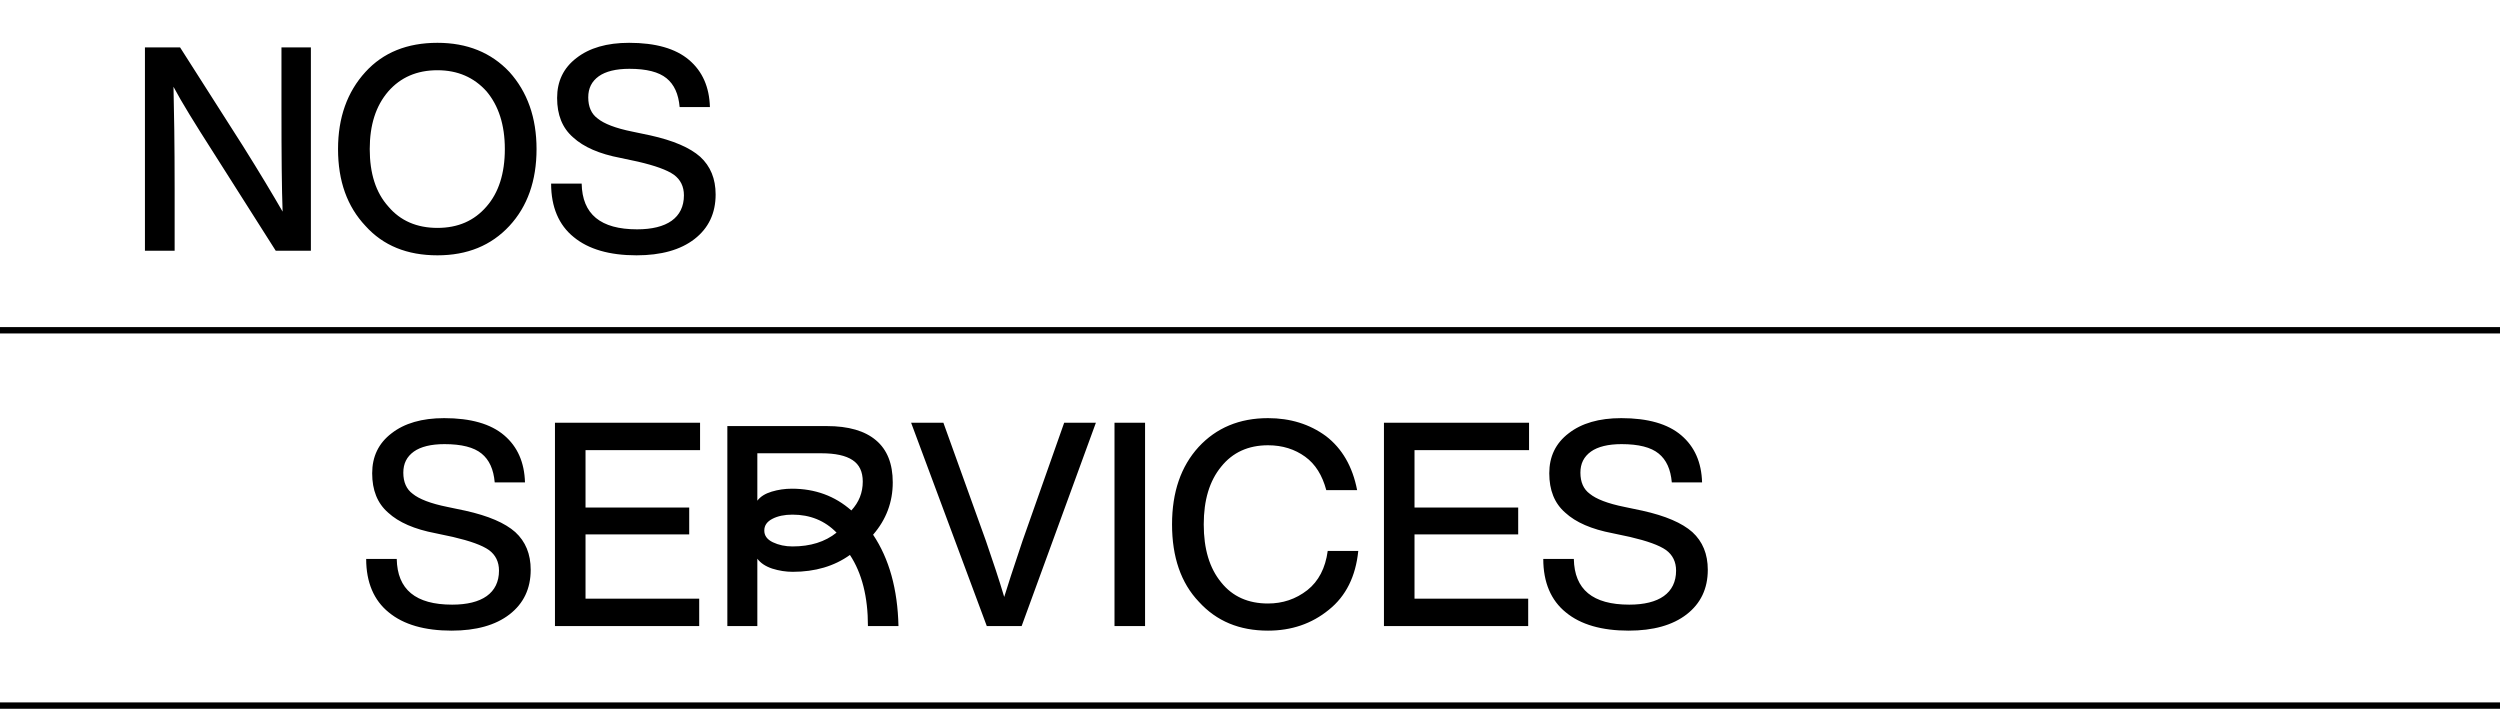 <svg width="393" height="112" viewBox="0 0 393 112" fill="none" xmlns="http://www.w3.org/2000/svg">
<path d="M44.246 17.148V7.449H48.871V39.419H43.348L33.515 23.928C30.641 19.438 28.531 16.025 27.274 13.646C27.364 17.238 27.453 22.581 27.453 29.72V39.419H22.784V7.449H28.307L38.185 22.94C40.834 27.161 42.899 30.618 44.426 33.267C44.291 29.675 44.246 24.332 44.246 17.148ZM68.764 40.137C64.005 40.137 60.233 38.61 57.449 35.512C54.576 32.459 53.139 28.463 53.139 23.434C53.139 18.495 54.576 14.454 57.449 11.311C60.233 8.258 64.005 6.731 68.764 6.731C73.434 6.731 77.206 8.258 80.079 11.311C82.908 14.454 84.345 18.495 84.345 23.434C84.345 28.418 82.908 32.459 80.079 35.512C77.206 38.61 73.434 40.137 68.764 40.137ZM68.764 35.826C71.997 35.826 74.556 34.704 76.487 32.459C78.373 30.304 79.361 27.295 79.361 23.434C79.361 19.617 78.373 16.609 76.487 14.364C74.512 12.164 71.952 11.041 68.764 11.041C65.531 11.041 62.972 12.164 61.041 14.364C59.066 16.654 58.123 19.662 58.123 23.434C58.123 27.25 59.066 30.259 61.041 32.459C62.927 34.704 65.531 35.826 68.764 35.826ZM100.06 40.137C95.839 40.137 92.517 39.194 90.182 37.263C87.847 35.377 86.635 32.549 86.635 28.867H91.439C91.529 33.671 94.403 36.051 100.15 36.051C102.485 36.051 104.326 35.602 105.583 34.704C106.84 33.806 107.513 32.459 107.513 30.708C107.513 29.316 106.975 28.238 105.942 27.475C104.864 26.712 102.979 26.038 100.284 25.41L97.546 24.826C94.223 24.197 91.753 23.12 90.092 21.593C88.386 20.111 87.578 18.046 87.578 15.397C87.578 12.793 88.566 10.682 90.631 9.111C92.651 7.539 95.39 6.731 98.893 6.731C103.068 6.731 106.211 7.629 108.322 9.425C110.432 11.221 111.51 13.691 111.599 16.834H106.84C106.66 14.768 105.987 13.286 104.775 12.299C103.562 11.311 101.632 10.817 98.938 10.817C96.827 10.817 95.211 11.221 94.133 11.984C93.011 12.793 92.472 13.87 92.472 15.307C92.472 16.789 92.966 17.911 93.954 18.63C94.941 19.438 96.737 20.156 99.431 20.695L102.215 21.279C105.852 22.087 108.456 23.209 110.073 24.646C111.689 26.128 112.497 28.104 112.497 30.573C112.497 33.536 111.375 35.871 109.175 37.578C106.975 39.284 103.921 40.137 100.06 40.137Z" fill="black"/>
<line y1="51.919" x2="393" y2="51.919" stroke="black"/>
<path d="M70.989 99.137C66.768 99.137 63.445 98.194 61.111 96.263C58.776 94.377 57.563 91.549 57.563 87.867H62.368C62.458 92.671 65.331 95.051 71.079 95.051C73.413 95.051 75.254 94.602 76.511 93.704C77.769 92.806 78.442 91.459 78.442 89.708C78.442 88.316 77.903 87.238 76.871 86.475C75.793 85.712 73.907 85.038 71.213 84.409L68.474 83.826C65.152 83.197 62.682 82.12 61.021 80.593C59.315 79.111 58.506 77.046 58.506 74.397C58.506 71.793 59.494 69.682 61.56 68.111C63.58 66.539 66.319 65.731 69.821 65.731C73.997 65.731 77.14 66.629 79.25 68.425C81.361 70.221 82.438 72.691 82.528 75.834H77.769C77.589 73.768 76.915 72.286 75.703 71.299C74.491 70.311 72.56 69.817 69.866 69.817C67.756 69.817 66.139 70.221 65.062 70.984C63.939 71.793 63.401 72.87 63.401 74.307C63.401 75.789 63.894 76.911 64.882 77.629C65.87 78.438 67.666 79.156 70.36 79.695L73.144 80.279C76.781 81.087 79.385 82.209 81.001 83.646C82.618 85.128 83.426 87.103 83.426 89.573C83.426 92.537 82.304 94.871 80.103 96.578C77.903 98.284 74.85 99.137 70.989 99.137ZM110.05 66.449V70.76H92.045V79.785H108.344V84.005H92.045V94.108H109.915V98.418H87.24V66.449H110.05ZM135.627 75.705C135.627 74.156 135.094 73.03 134.027 72.329C132.96 71.613 131.323 71.255 129.116 71.255H119.053V78.709C119.535 78.066 120.288 77.591 121.311 77.284C122.334 76.977 123.394 76.823 124.49 76.823C128.129 76.823 131.243 77.963 133.83 80.243C135.028 78.957 135.627 77.444 135.627 75.705ZM114.339 98.418V66.979H129.971C133.377 66.979 135.956 67.725 137.71 69.216C139.464 70.692 140.341 72.899 140.341 75.837C140.341 78.935 139.311 81.676 137.25 84.058C139.778 87.829 141.108 92.616 141.24 98.418H136.439C136.439 93.829 135.496 90.102 133.61 87.237C131.14 89.006 128.144 89.89 124.622 89.89C123.54 89.89 122.466 89.722 121.399 89.386C120.346 89.035 119.564 88.516 119.053 87.829V98.418H114.339ZM120.149 83.379C120.134 84.182 120.58 84.804 121.486 85.242C122.407 85.681 123.438 85.9 124.578 85.9C127.399 85.9 129.708 85.176 131.506 83.729C129.664 81.844 127.355 80.901 124.578 80.901C123.321 80.901 122.268 81.12 121.421 81.559C120.573 81.997 120.149 82.604 120.149 83.379ZM160.736 85.038L167.291 66.449H172.275L160.601 98.418H155.123L143.225 66.449H148.299L154.989 85.038C156.066 88.181 157.054 91.1 157.862 93.839C158.311 92.357 159.254 89.438 160.736 85.038ZM180.004 98.418H175.2V66.449H180.004V98.418ZM199.331 99.137C194.841 99.137 191.249 97.655 188.465 94.602C185.637 91.638 184.245 87.552 184.245 82.434C184.245 77.36 185.637 73.319 188.421 70.266C191.204 67.257 194.841 65.731 199.331 65.731C202.834 65.731 205.887 66.674 208.446 68.56C210.961 70.49 212.622 73.319 213.34 77.046H208.491C207.862 74.711 206.785 72.96 205.168 71.793C203.552 70.625 201.621 69.996 199.331 69.996C196.233 69.996 193.764 71.119 191.968 73.364C190.127 75.609 189.229 78.617 189.229 82.434C189.229 86.295 190.127 89.304 191.968 91.549C193.764 93.794 196.233 94.871 199.331 94.871C201.621 94.871 203.687 94.198 205.528 92.761C207.279 91.369 208.356 89.304 208.716 86.61H213.52C213.116 90.606 211.589 93.704 208.895 95.859C206.201 98.059 203.013 99.137 199.331 99.137ZM240.367 66.449V70.76H222.361V79.785H238.66V84.005H222.361V94.108H240.232V98.418H217.557V66.449H240.367ZM256.028 99.137C251.807 99.137 248.484 98.194 246.15 96.263C243.815 94.377 242.602 91.549 242.602 87.867H247.407C247.497 92.671 250.37 95.051 256.117 95.051C258.452 95.051 260.293 94.602 261.55 93.704C262.808 92.806 263.481 91.459 263.481 89.708C263.481 88.316 262.942 87.238 261.91 86.475C260.832 85.712 258.946 85.038 256.252 84.409L253.513 83.826C250.191 83.197 247.721 82.12 246.06 80.593C244.354 79.111 243.545 77.046 243.545 74.397C243.545 71.793 244.533 69.682 246.599 68.111C248.619 66.539 251.358 65.731 254.86 65.731C259.036 65.731 262.179 66.629 264.289 68.425C266.4 70.221 267.477 72.691 267.567 75.834H262.808C262.628 73.768 261.955 72.286 260.742 71.299C259.53 70.311 257.599 69.817 254.905 69.817C252.795 69.817 251.178 70.221 250.101 70.984C248.978 71.793 248.44 72.87 248.44 74.307C248.44 75.789 248.933 76.911 249.921 77.629C250.909 78.438 252.705 79.156 255.399 79.695L258.183 80.279C261.82 81.087 264.424 82.209 266.041 83.646C267.657 85.128 268.465 87.103 268.465 89.573C268.465 92.537 267.343 94.871 265.142 96.578C262.942 98.284 259.889 99.137 256.028 99.137Z" fill="black"/>
<line y1="110.918" x2="393" y2="110.918" stroke="black"/>
</svg>
